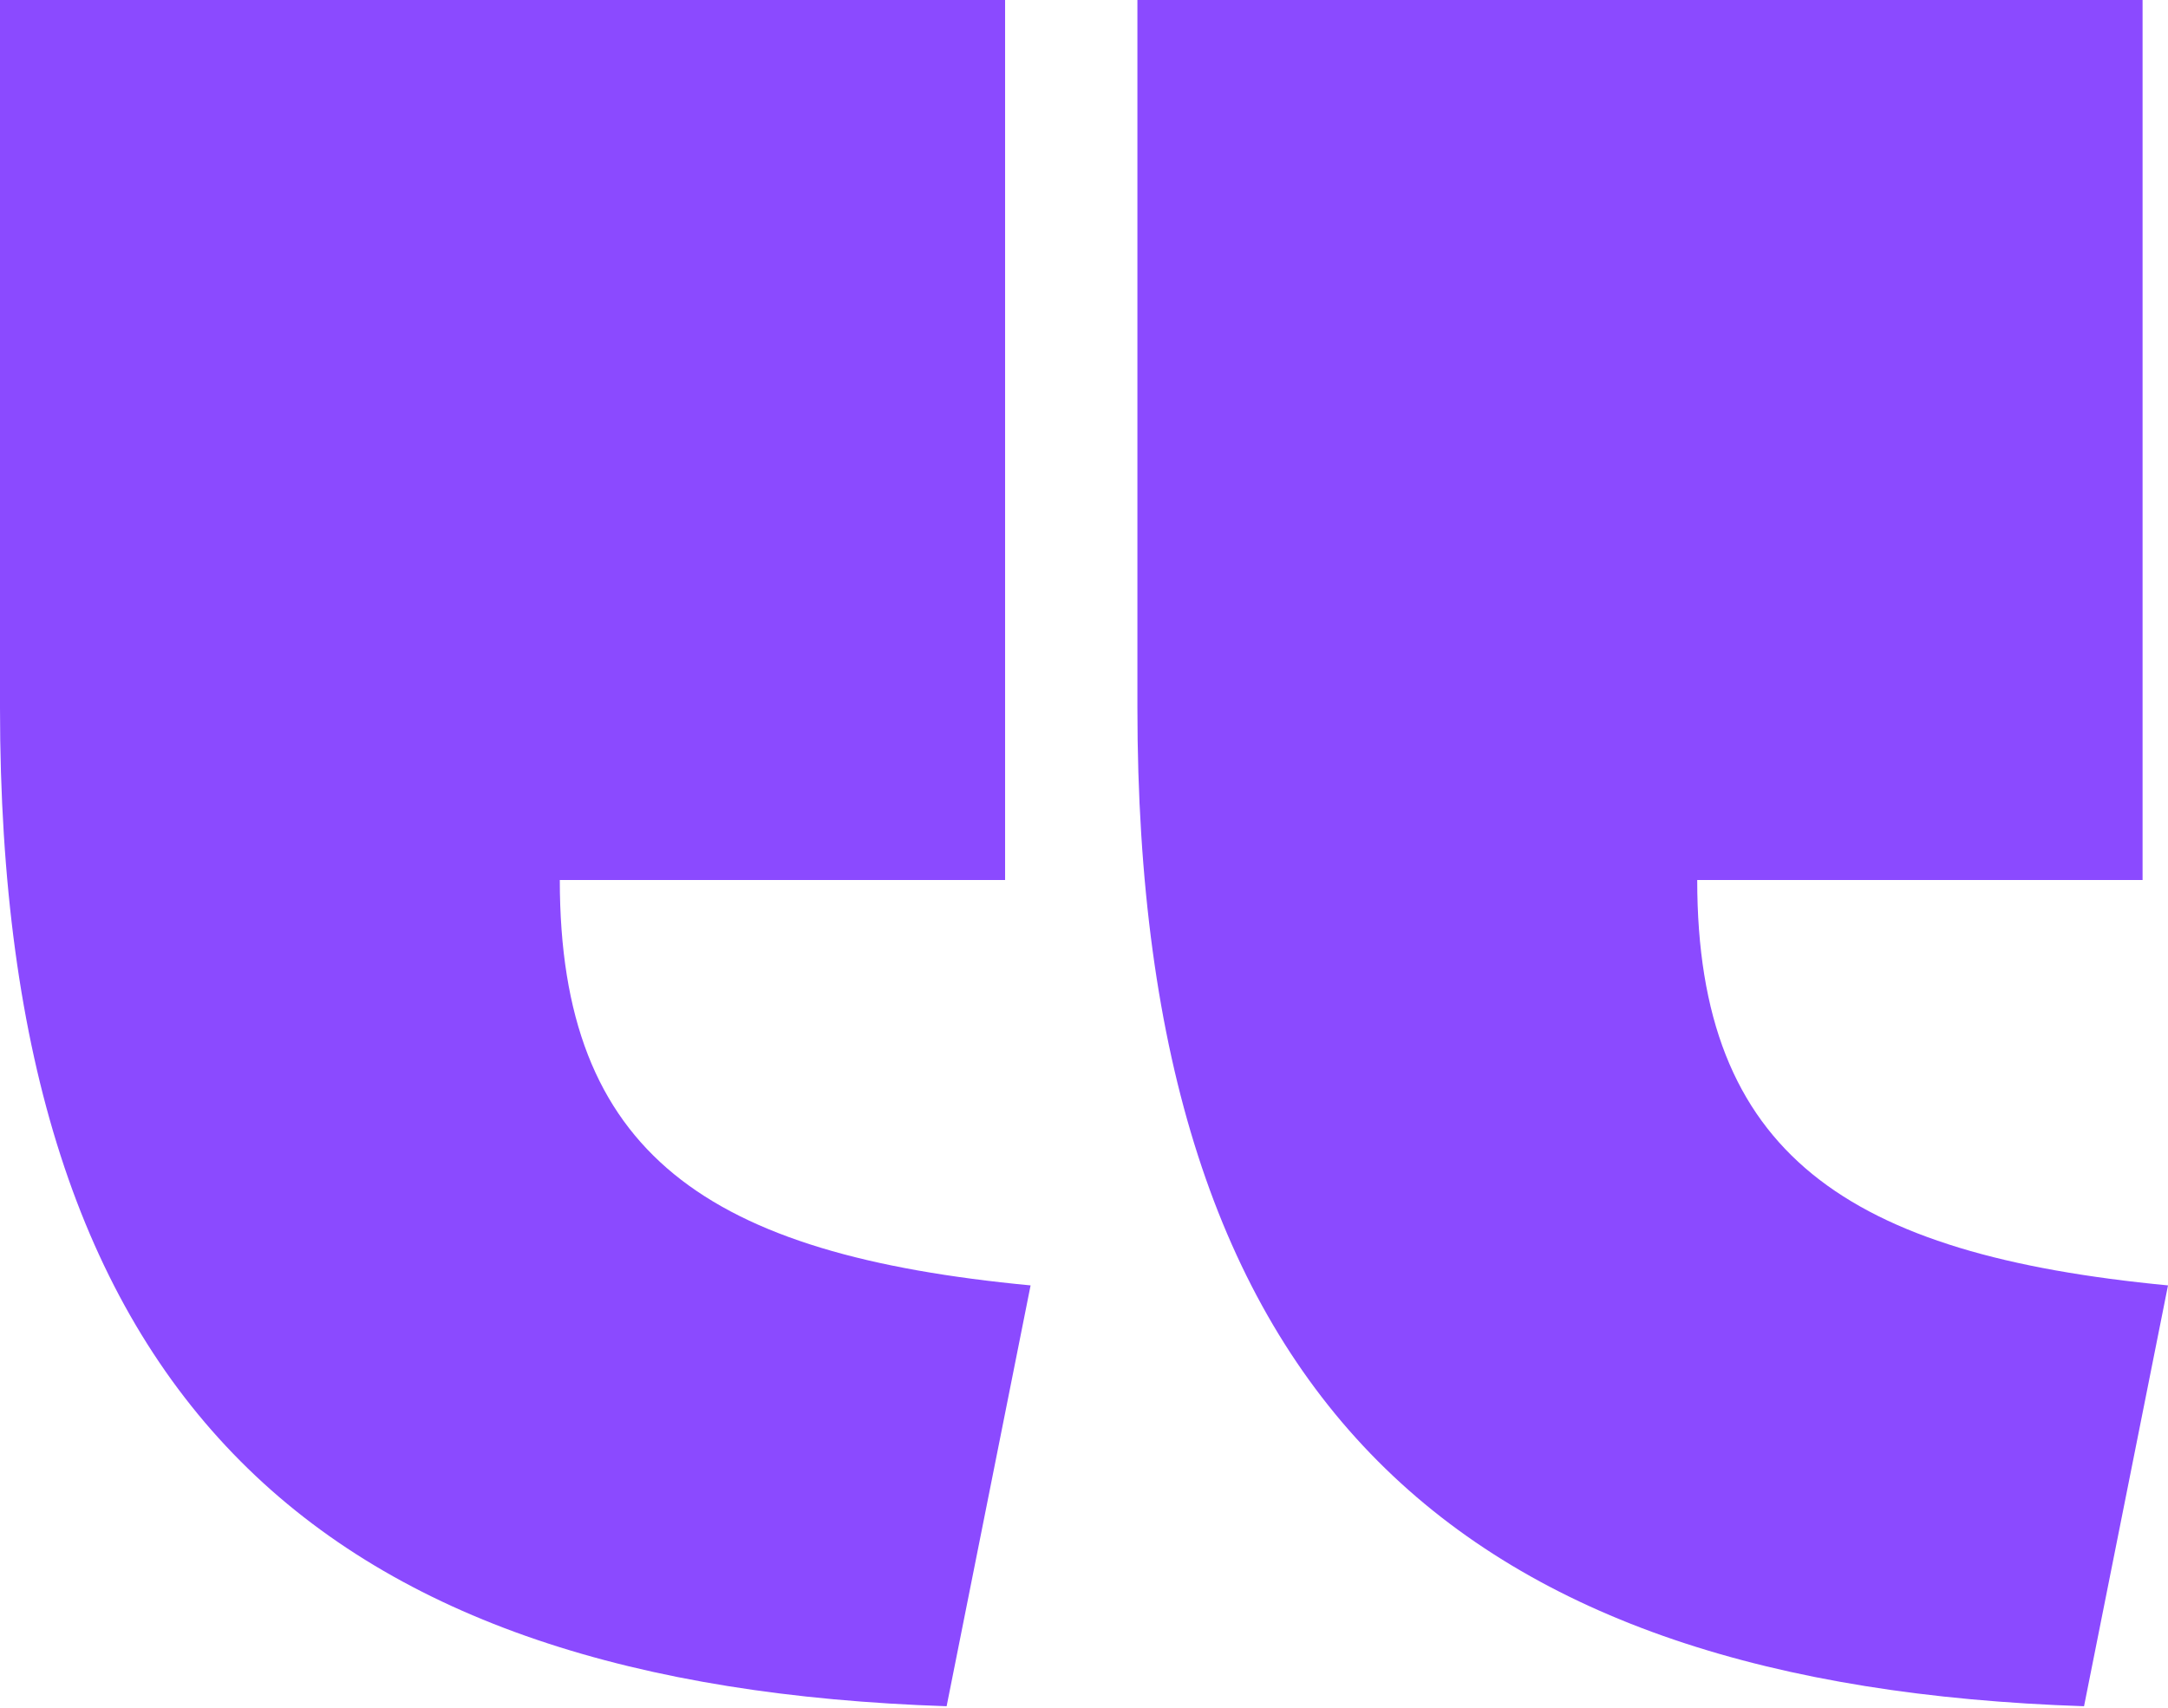 <svg width="33" height="26" viewBox="0 0 33 26" fill="none" xmlns="http://www.w3.org/2000/svg">
<path id="&#226;&#128;&#156;" d="M14.409 25.977C4.958 25.664 0 21.406 0 10.781V0H15.299V13.398H8.521C8.521 17.578 10.768 19.102 15.687 19.57L14.409 25.977ZM31.722 25.977C22.271 25.664 17.313 21.406 17.313 10.781V0H32.613V13.398H25.834C25.834 17.578 28.12 19.102 33 19.57L31.722 25.977Z" fill="#8B4AFF"/>
</svg>
